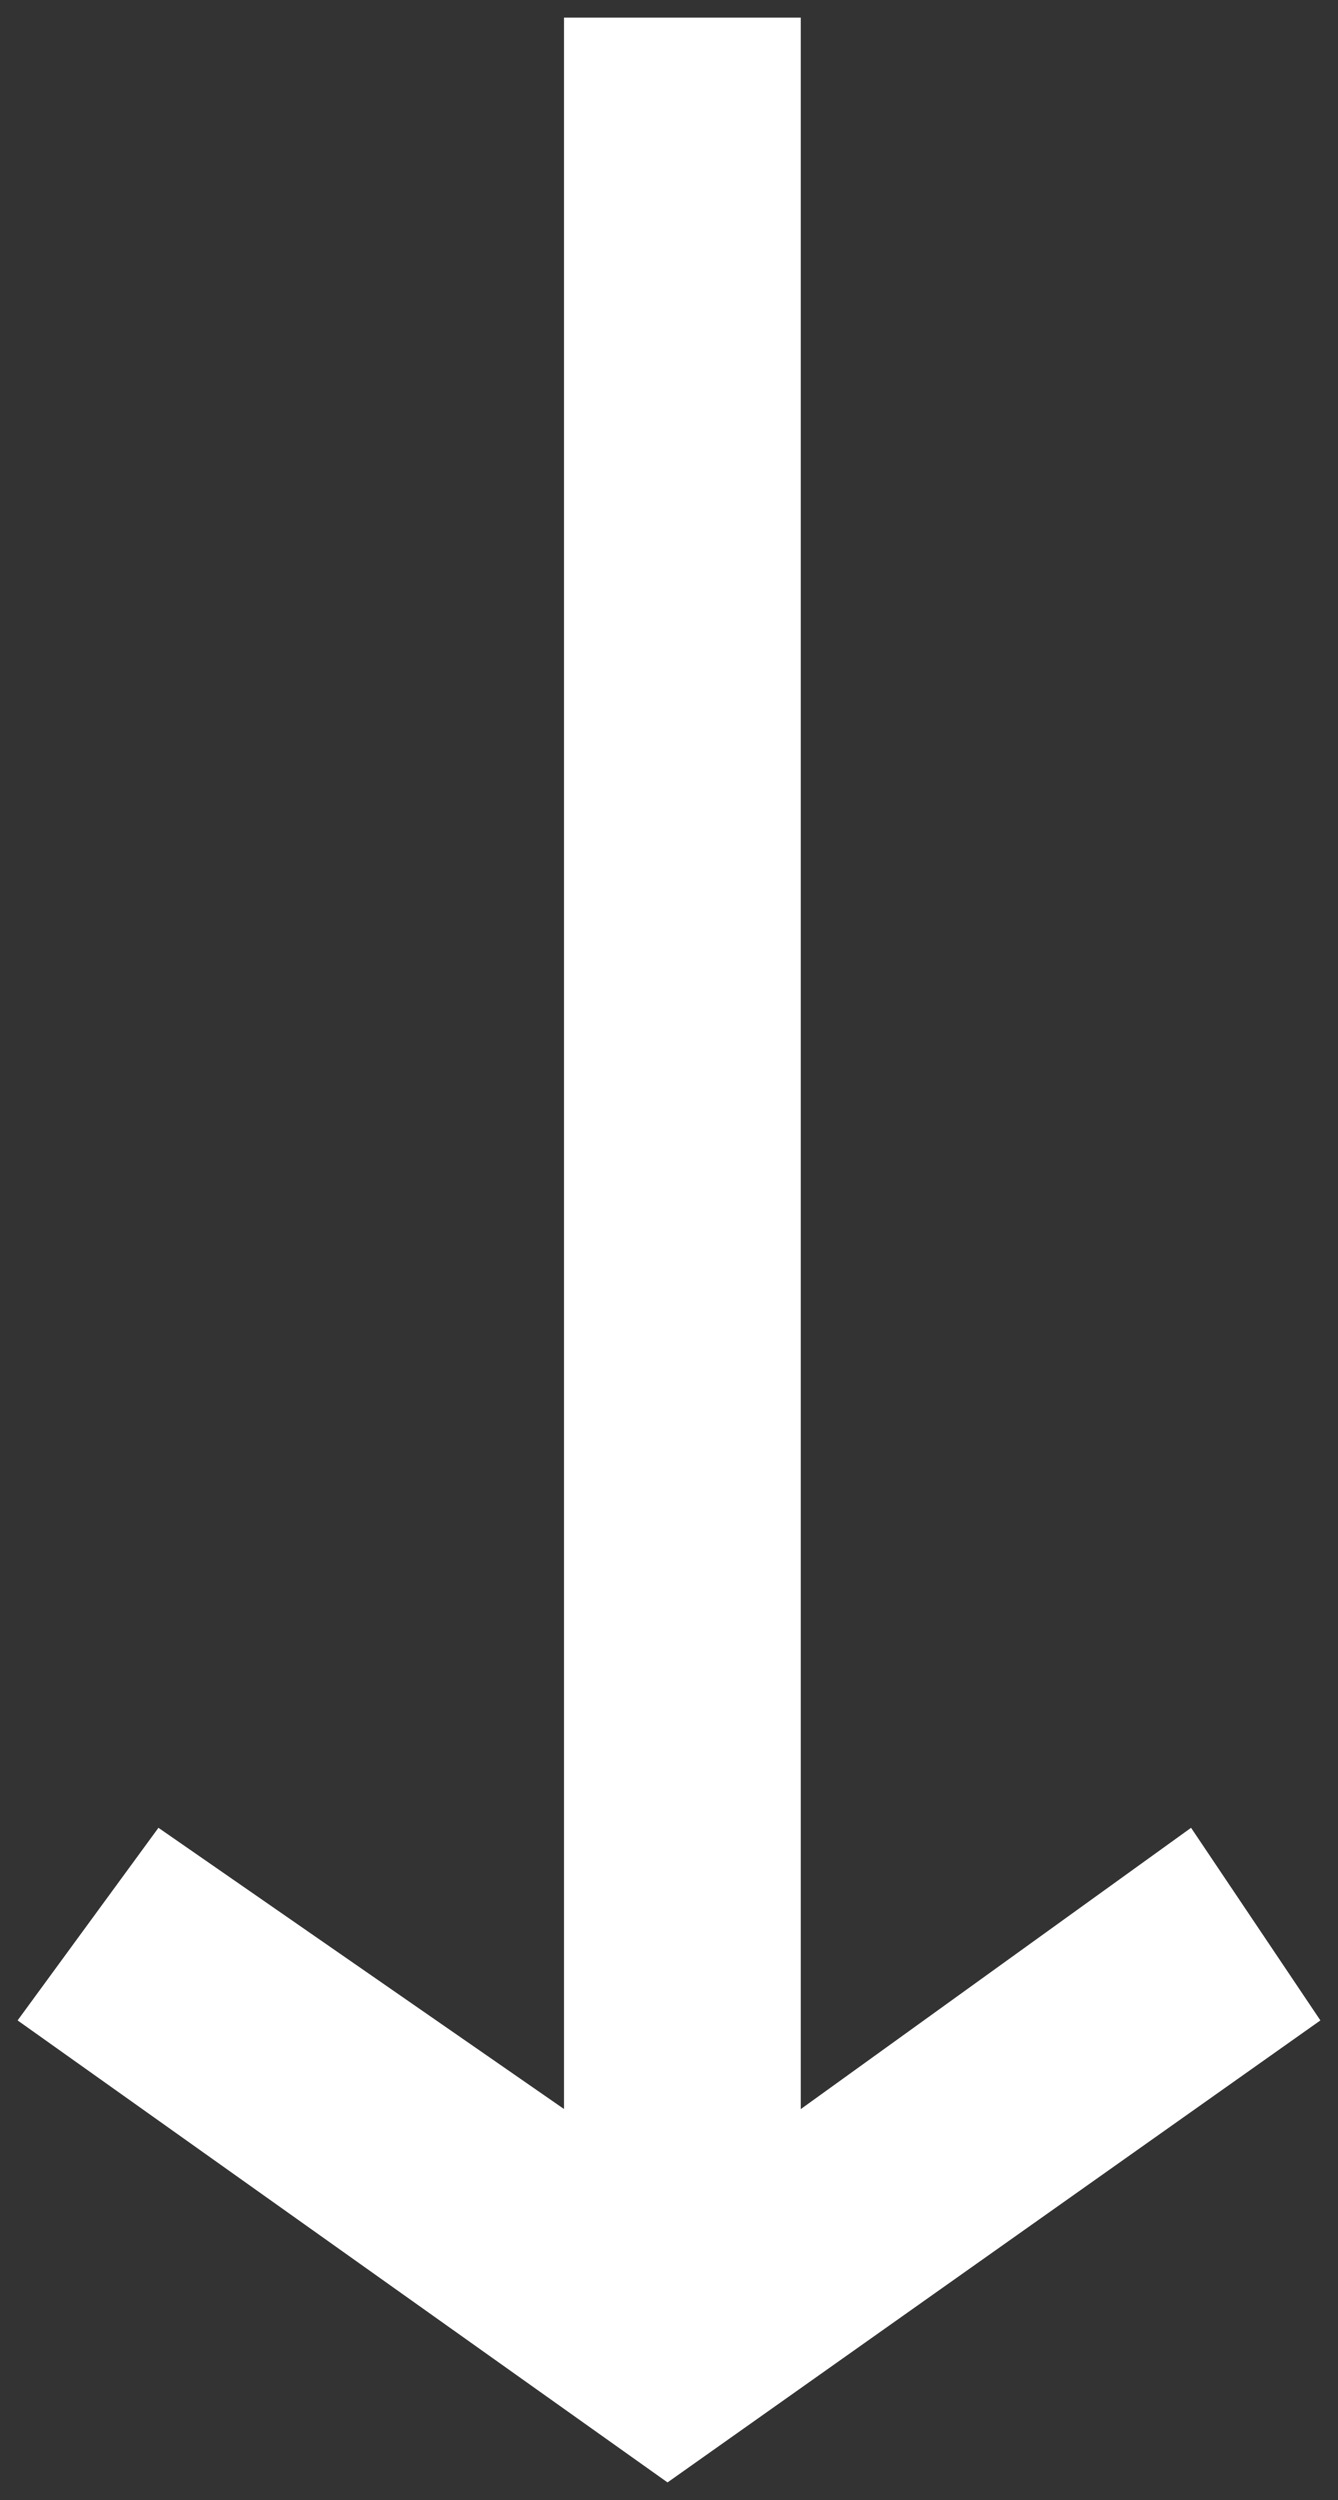 <?xml version="1.0" encoding="UTF-8"?>
<svg width="38px" height="71px" viewBox="0 0 38 71" version="1.1" xmlns="http://www.w3.org/2000/svg" xmlns:xlink="http://www.w3.org/1999/xlink">
    <rect x="0" y="0" width="38" height="71" fill="#333333" stroke="none"/>
    <!-- Generator: Sketch 48.2 (47327) - http://www.bohemiancoding.com/sketch -->
    <title>Page 1 Copy 7</title>
    <desc>Created with Sketch.</desc>
    <defs></defs>
    <g id="RB-home" stroke="none" stroke-width="1" fill="none" fill-rule="evenodd" transform="translate(-621, -691)">
        <polygon id="Page-1-Copy-7" fill="#FFFFFF" transform="translate(640, 726.5) rotate(-270) translate(-640, -726.5) " points="661.879 708 656.409 711.673 664.398 722.758 605 722.758 605 729.482 664.395 729.482 656.409 741 661.879 745 675 726.542"></polygon>
    </g>
</svg>